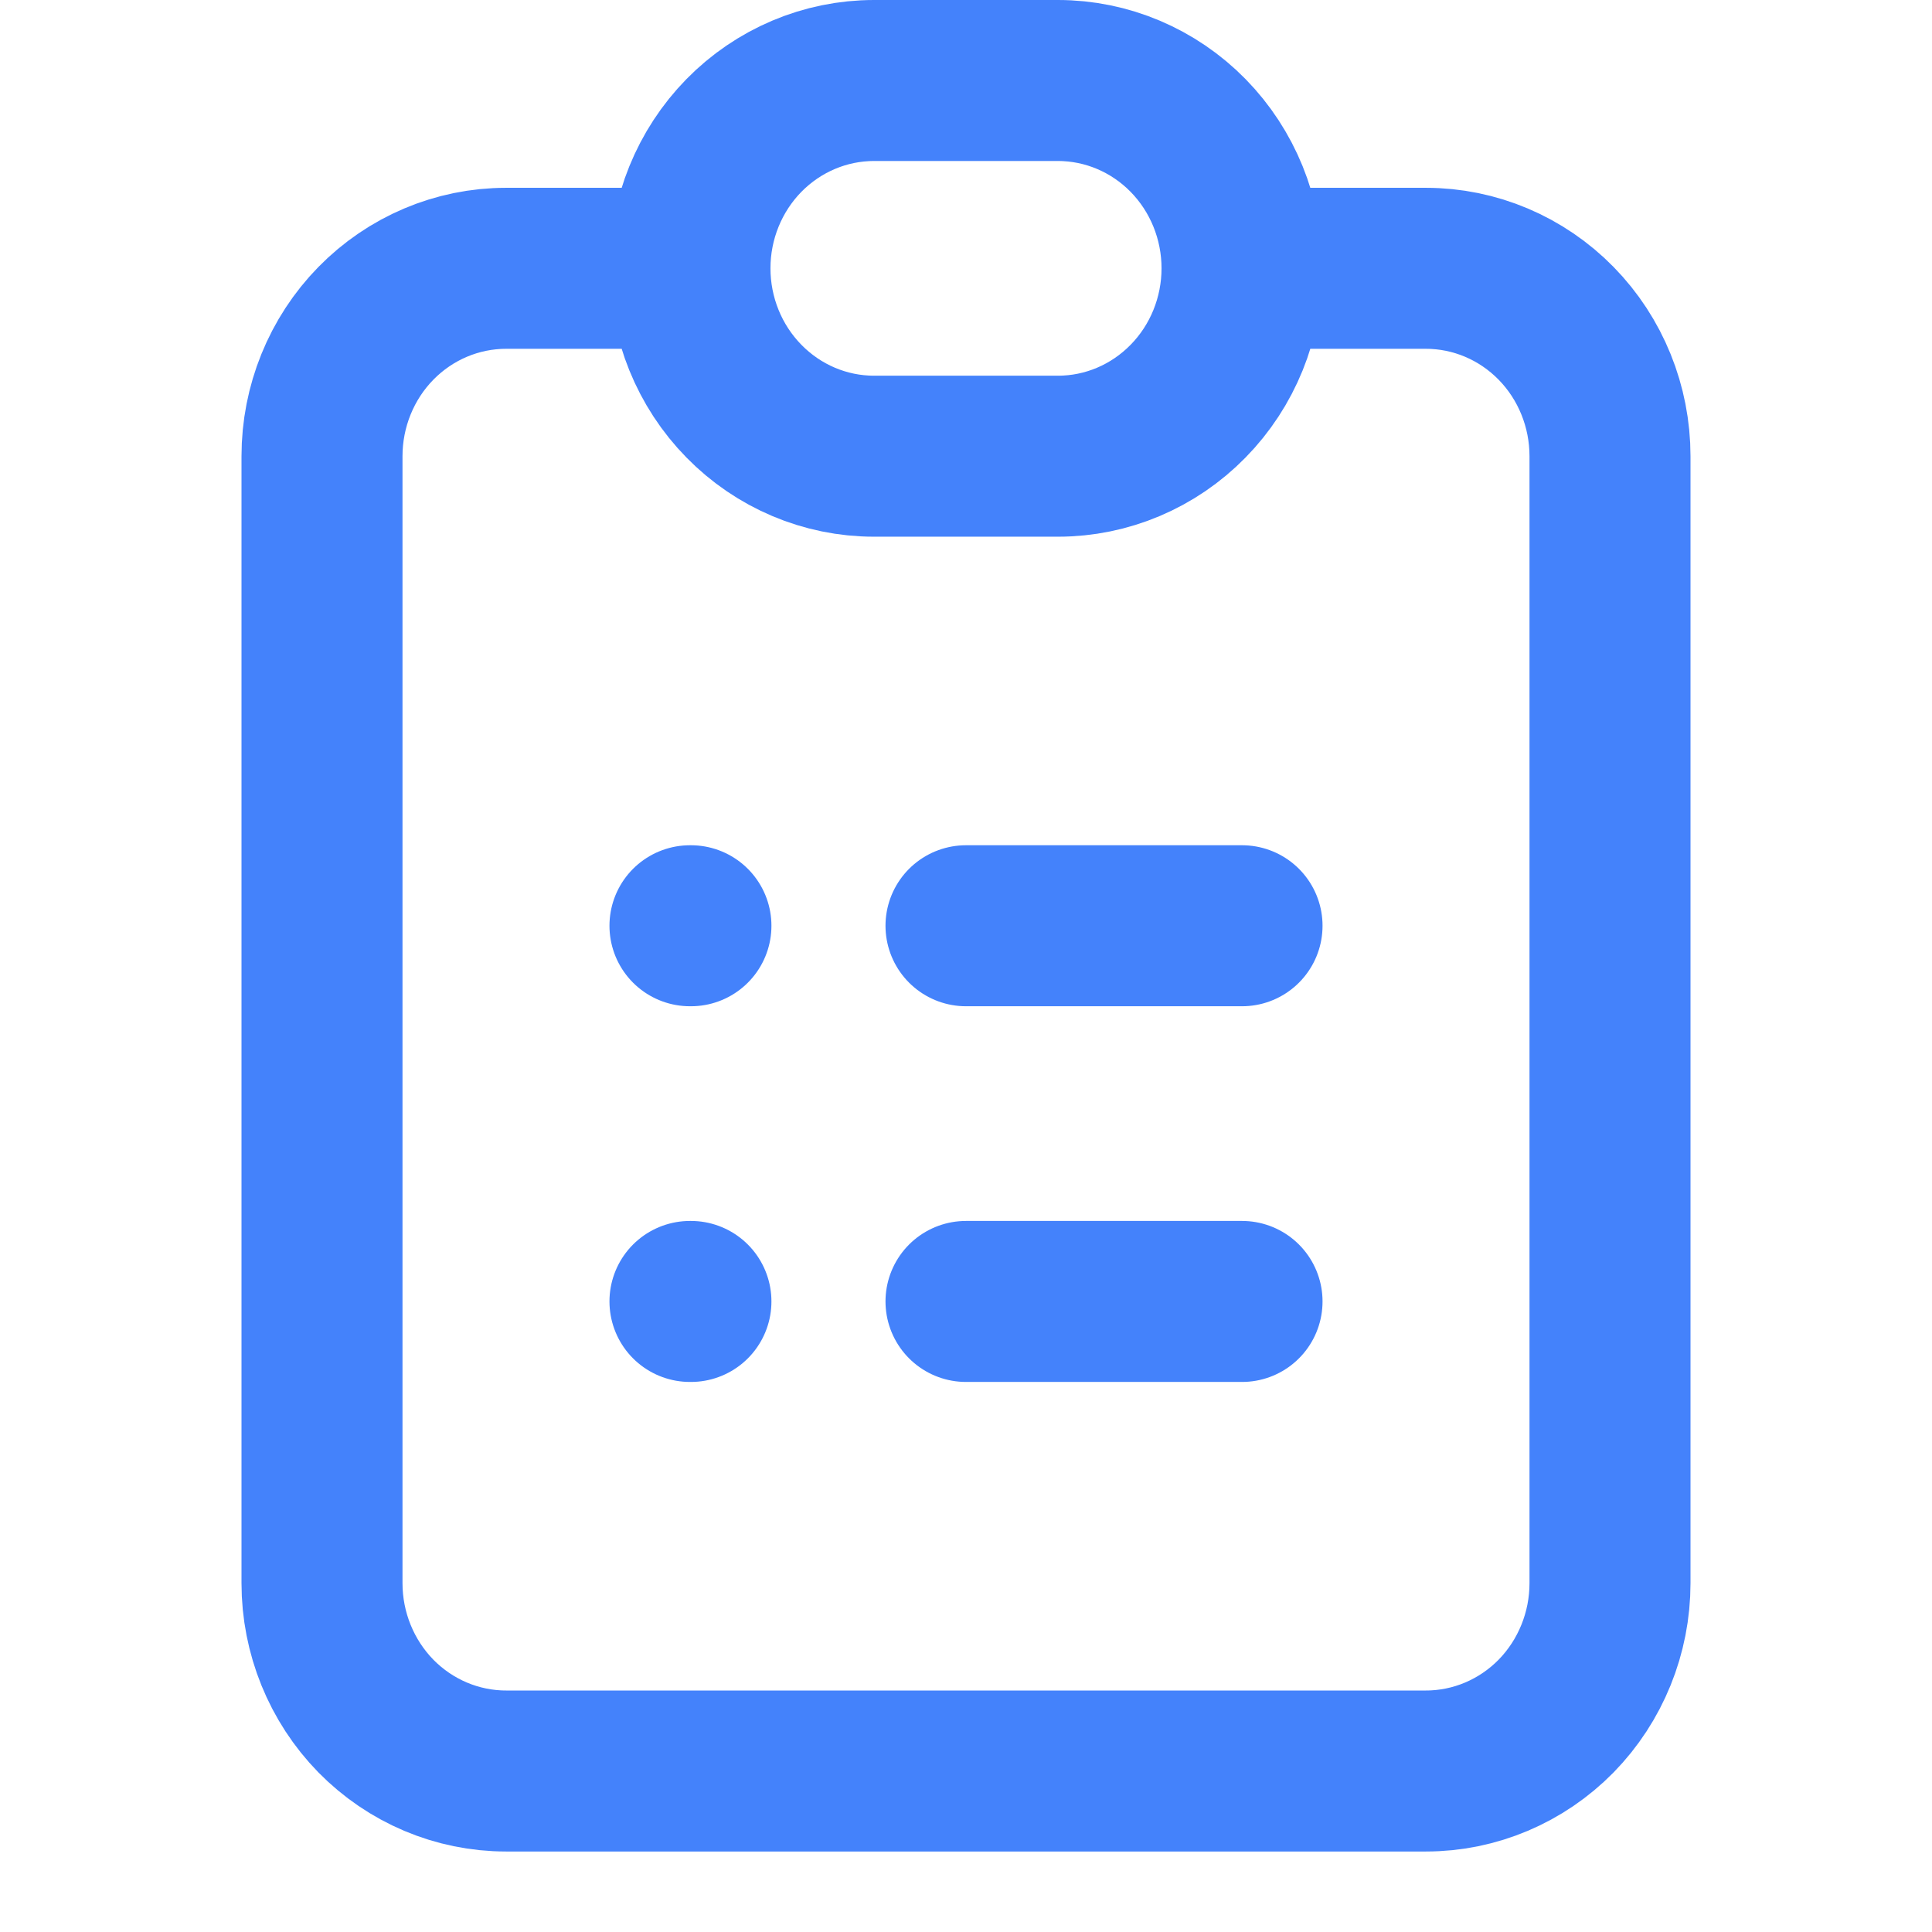 <svg width="24" height="24" viewBox="0 0 24 24" fill="none" xmlns="http://www.w3.org/2000/svg">
<g id="md-collection">
<path id="Vector" d="M8.571 3.333H6.286C5.68 3.333 5.098 3.579 4.669 4.017C4.241 4.454 4 5.048 4 5.667V19.667C4 20.285 4.241 20.879 4.669 21.317C5.098 21.754 5.68 22 6.286 22H17.714C18.32 22 18.902 21.754 19.331 21.317C19.759 20.879 20 20.285 20 19.667V5.667C20 5.048 19.759 4.454 19.331 4.017C18.902 3.579 18.32 3.333 17.714 3.333H15.429M8.571 3.333C8.571 3.952 8.812 4.546 9.241 4.983C9.67 5.421 10.251 5.667 10.857 5.667H13.143C13.749 5.667 14.33 5.421 14.759 4.983C15.188 4.546 15.429 3.952 15.429 3.333M8.571 3.333C8.571 2.714 8.812 2.121 9.241 1.683C9.67 1.246 10.251 1 10.857 1H13.143C13.749 1 14.33 1.246 14.759 1.683C15.188 2.121 15.429 2.714 15.429 3.333M12 11.5H15.429M12 16.167H15.429M8.571 11.5H8.583M8.571 16.167H8.583" stroke="#4482FB" stroke-width="2" stroke-linecap="round" stroke-linejoin="round"/>
</g>
</svg>
